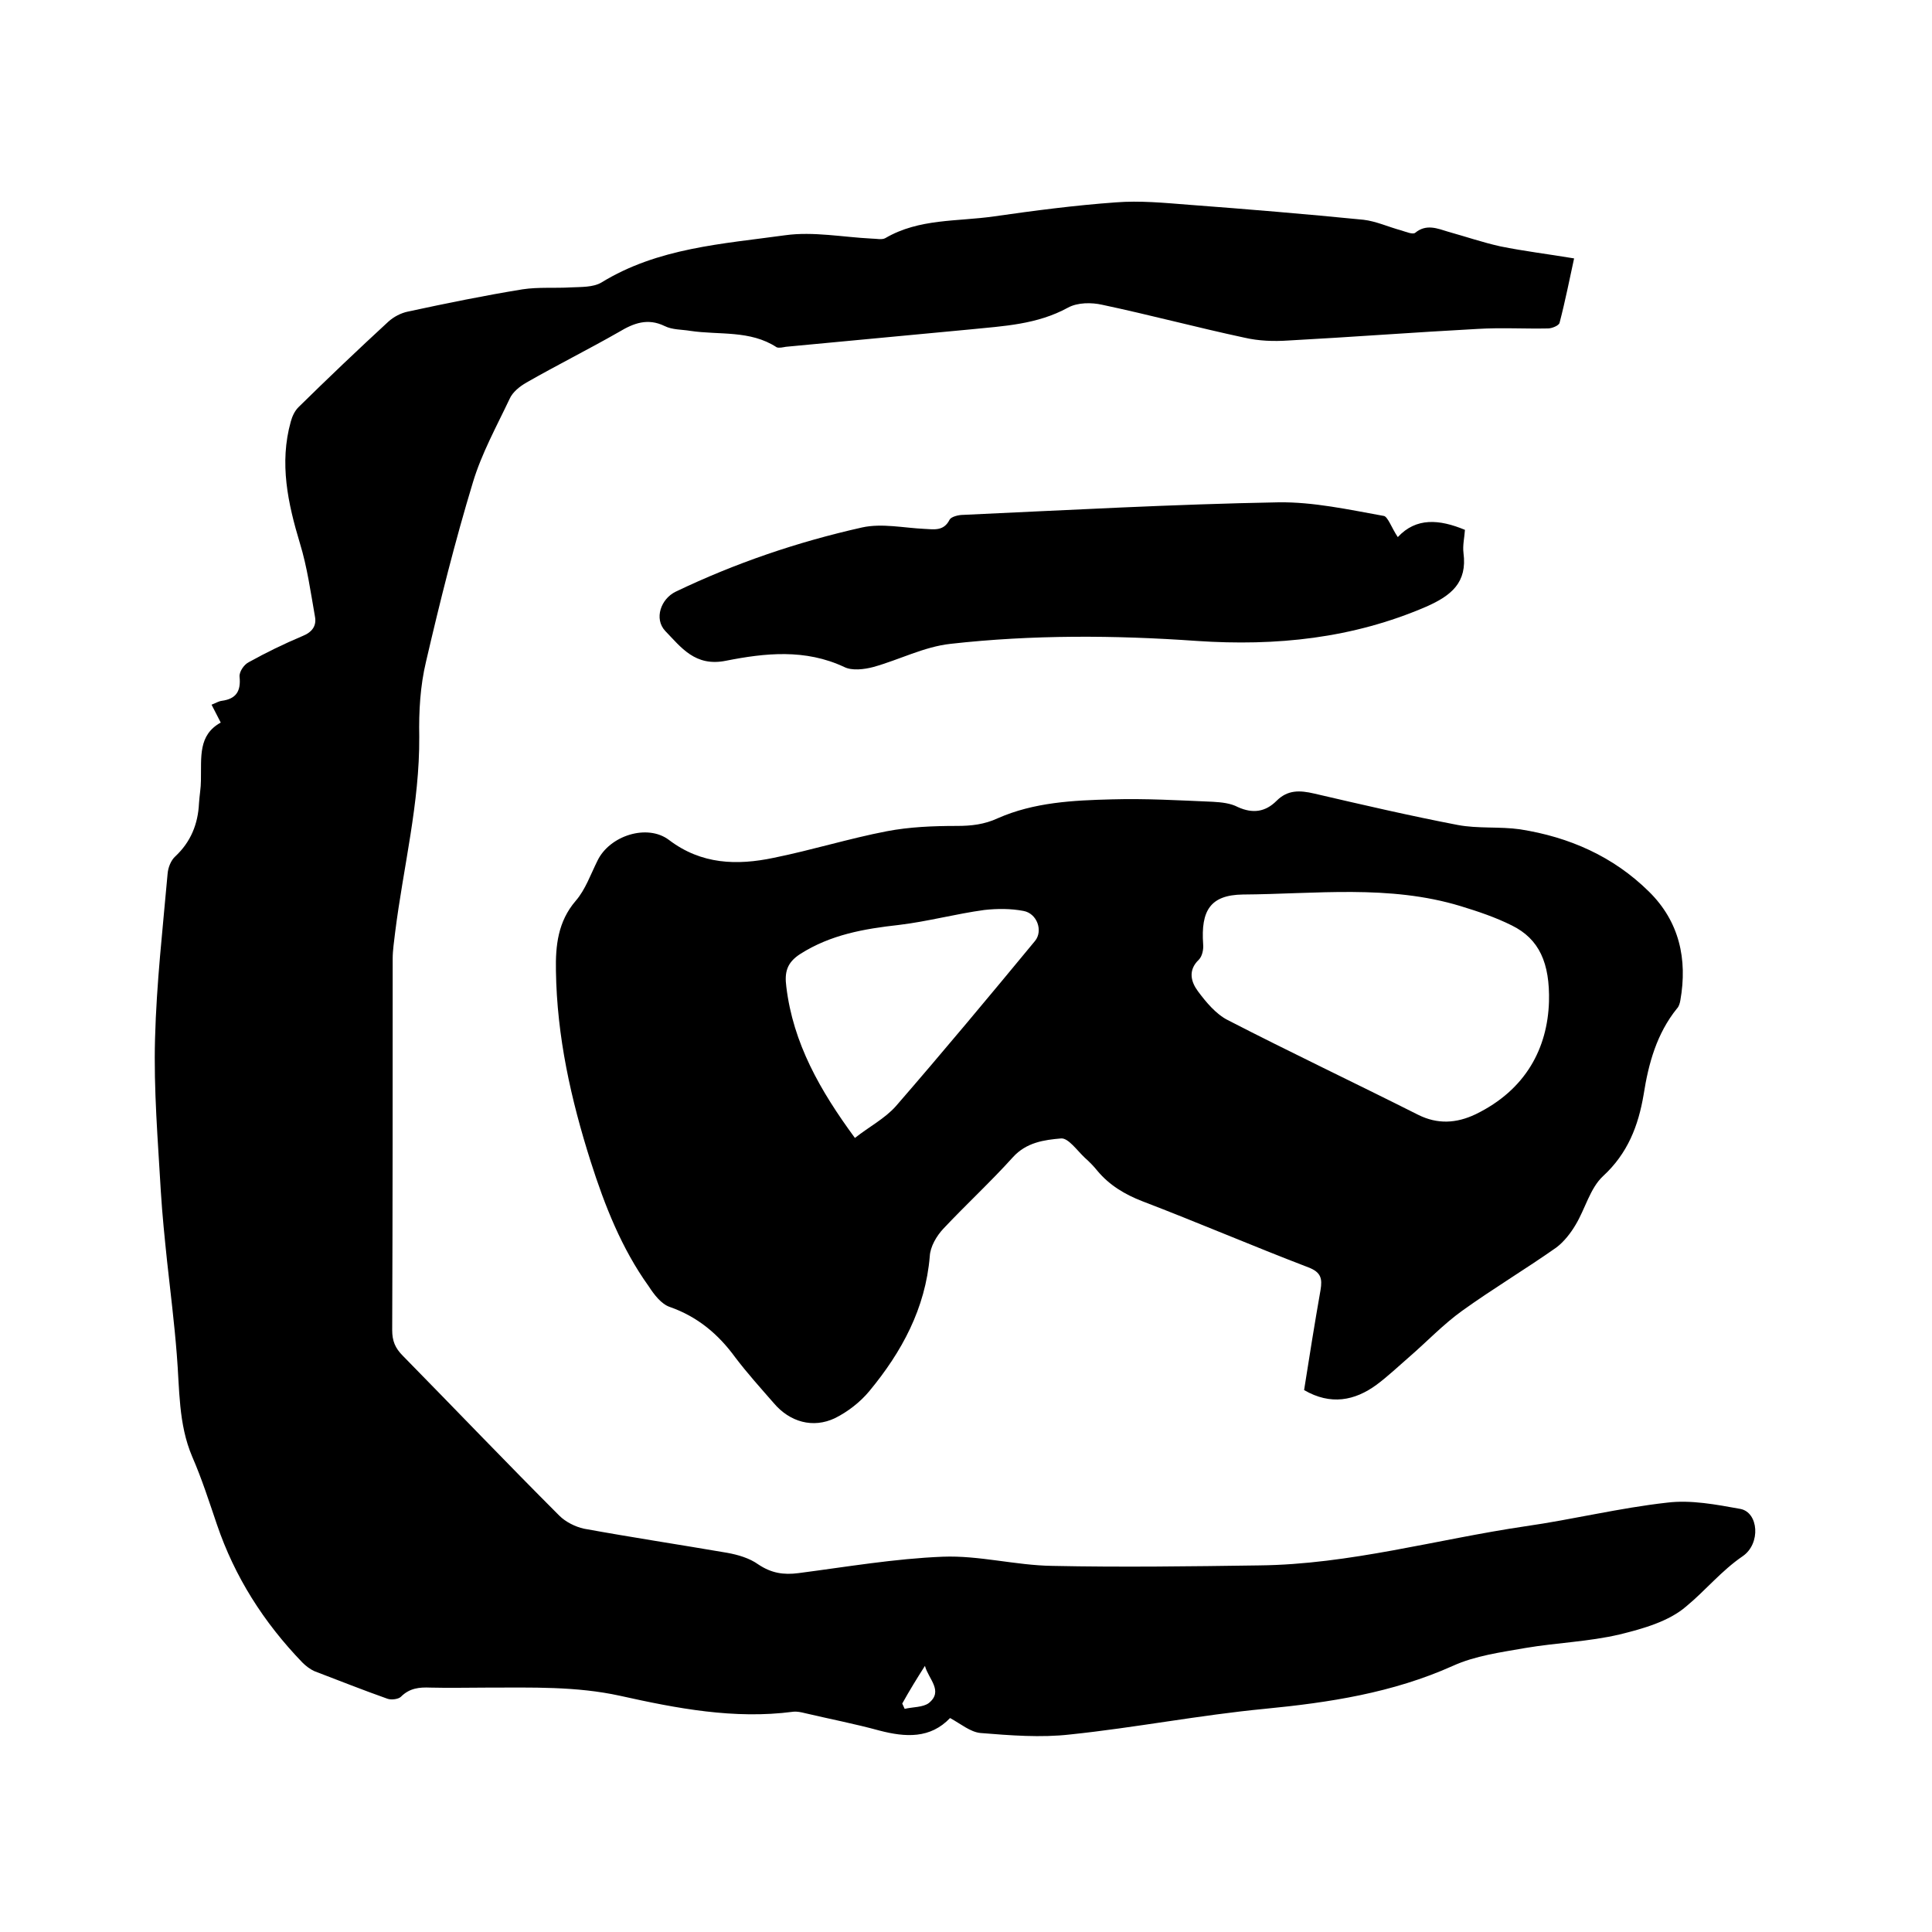 <svg enable-background="new 0 0 400 400" viewBox="0 0 400 400" xmlns="http://www.w3.org/2000/svg"><path d="m45.7 149.6c-.8-1.6-1.3-2.5-1.9-3.7.8-.3 1.4-.7 2.1-.8 3-.4 4-2 3.7-5-.1-1 .9-2.5 1.9-3 3.6-2 7.3-3.8 11.1-5.4 2-.8 3-2.1 2.6-4.1-.9-5.1-1.6-10.2-3.1-15.1-2.5-8.3-4.3-16.6-1.9-25.2.3-1.1.8-2.2 1.6-3 6.1-6 12.3-11.9 18.6-17.7 1.1-1 2.6-1.8 4.1-2.1 7.9-1.7 15.7-3.3 23.7-4.6 3.3-.5 6.7-.2 10-.4 2.1-.1 4.6 0 6.3-1 11.7-7.2 25.1-8 38.1-9.8 5.8-.8 11.9.4 17.9.7.9 0 2.1.3 2.8-.1 7-4.1 14.9-3.4 22.5-4.5 8.4-1.2 16.8-2.3 25.2-2.9 5-.4 10.1.1 15.2.5 12 .9 24 1.9 36.1 3.1 2.6.3 5.2 1.5 7.8 2.2 1 .3 2.4.9 2.9.5 2.3-1.9 4.6-.9 6.9-.2 3.6 1 7.1 2.2 10.7 3 4.9 1 9.9 1.6 15.3 2.5-.9 4.1-1.8 8.7-3 13.3-.1.6-1.6 1.2-2.4 1.2-4.9.1-9.7-.2-14.6.1-13.1.7-26.2 1.7-39.2 2.4-3 .2-6.1.1-9.1-.6-9.8-2.1-19.5-4.7-29.4-6.8-2.2-.5-5.1-.5-7.1.6-6.4 3.5-13.3 3.8-20.2 4.5-12.7 1.2-25.5 2.4-38.2 3.6-.6.1-1.4.3-1.9.1-5.5-3.6-11.9-2.5-17.9-3.4-1.8-.3-3.7-.2-5.3-1-3.5-1.7-6.4-.6-9.4 1.2-6.3 3.6-12.9 6.9-19.2 10.5-1.4.8-2.9 2-3.5 3.4-2.7 5.7-5.8 11.3-7.6 17.3-3.7 12.2-6.8 24.6-9.7 37.1-1.2 5-1.5 10.3-1.4 15.5.1 13.8-3.3 27-5 40.6-.2 1.8-.5 3.6-.5 5.4 0 25.6 0 51.2-.1 76.9 0 2.2.6 3.7 2.2 5.3 10.8 11 21.5 22.2 32.4 33.1 1.3 1.3 3.3 2.3 5.1 2.7 9.9 1.8 19.8 3.3 29.7 5 2.2.4 4.6 1.1 6.4 2.4 2.7 1.8 5.2 2.2 8.3 1.8 10-1.3 19.9-3 29.9-3.4 7.5-.3 15.1 1.8 22.7 1.9 14.3.3 28.6.1 42.8-.1 18.7-.2 36.8-5.4 55.1-8.1 9.8-1.4 19.5-3.8 29.4-4.9 4.9-.6 10.1.4 15.1 1.3 3.8.7 4.3 7.2.5 9.8-4.4 3-7.7 7.1-11.7 10.4-3.6 3.1-8.9 4.6-13.8 5.8-6.4 1.5-13 1.7-19.5 2.8-5.1.9-10.4 1.6-15 3.7-12.5 5.6-25.6 7.6-39 8.9-13.5 1.3-26.8 3.9-40.2 5.3-6.1.7-12.4.2-18.6-.3-2.1-.2-4.1-1.9-6.3-3.1-4.1 4.3-9.2 4-14.6 2.6-5.1-1.4-10.3-2.4-15.4-3.6-.8-.2-1.7-.4-2.5-.3-12.2 1.6-24.1-.7-35.8-3.3-9.1-2-18.3-1.7-27.5-1.7-3.9 0-7.8.1-11.8 0-2.3-.1-4.3.1-6.1 1.9-.5.5-2 .7-2.8.4-5.1-1.8-10.1-3.8-15.1-5.7-.9-.4-1.8-1.1-2.5-1.8-8-8.3-14-17.7-17.7-28.6-1.6-4.7-3.1-9.4-5.1-14-2.9-6.8-2.6-14-3.2-21.2-.5-6.4-1.3-12.8-2-19.2-.5-4.8-1-9.6-1.3-14.5-.6-10.5-1.5-21.1-1.2-31.7.3-11.4 1.6-22.8 2.6-34.1.1-1.3.7-2.8 1.6-3.6 3.2-3 4.7-6.7 4.9-11 .1-1.6.4-3.2.4-4.7.1-4.9-.6-9.4 4.1-12zm141.1 203.1c.2.4.3.7.5 1.1 1.7-.4 3.8-.3 5-1.2 3.1-2.5-.1-5-.8-7.7-1.6 2.5-3.2 5.1-4.7 7.8z"/><path d="m270 287.8c1.1-7 2.2-13.9 3.4-20.7.4-2.4.1-3.7-2.5-4.7-11.5-4.4-22.9-9.3-34.4-13.7-3.6-1.4-6.8-3.3-9.3-6.3-.8-1-1.7-1.9-2.6-2.7-1.6-1.5-3.4-4.1-4.9-4-3.5.3-7.2.8-10 3.9-4.6 5.1-9.7 9.8-14.4 14.8-1.4 1.5-2.7 3.7-2.8 5.7-.9 10.8-5.8 19.8-12.5 27.9-1.9 2.3-4.5 4.3-7.1 5.6-4.6 2.2-9.4.8-12.7-3.1-2.7-3.1-5.5-6.2-8-9.5-3.5-4.8-7.8-8.4-13.5-10.4-1.8-.6-3.3-2.6-4.4-4.3-5.6-7.8-9.1-16.7-12-25.8-4.1-12.9-7-25.9-7.2-39.5-.1-5.2.4-10.2 4.1-14.5 2-2.3 3.1-5.5 4.5-8.3 2.5-5.2 10.3-7.7 14.8-4.3 6.7 5.1 14.1 5.3 21.7 3.7 7.9-1.6 15.6-4 23.4-5.5 4.7-.9 9.6-1.1 14.5-1.1 3 0 5.7-.3 8.5-1.6 7.5-3.3 15.6-3.7 23.6-3.9 7-.2 13.9.2 20.9.5 1.8.1 3.7.3 5.2 1.1 3.1 1.4 5.7 1 8-1.3s4.8-2.2 7.8-1.5c9.9 2.3 19.8 4.6 29.7 6.5 4.2.8 8.7.3 12.9.9 10.2 1.6 19.3 5.6 26.7 12.9 6.3 6.2 8 14 6.5 22.5-.1.6-.3 1.3-.7 1.7-4.2 5.2-5.9 11.4-6.9 17.8-1.1 6.5-3.3 12.2-8.4 16.9-2.7 2.5-3.7 6.8-5.7 10.1-1 1.7-2.4 3.5-4 4.7-6.4 4.5-13.1 8.5-19.5 13.1-3.9 2.8-7.3 6.4-11 9.6-2.2 1.9-4.4 4-6.7 5.7-4.5 3.3-9.5 4.3-15 1.1zm50.7-80.4c.2-8-2-13-7.7-15.8-3.4-1.7-7-2.9-10.6-4-14.8-4.5-30-2.5-45.1-2.4-6.7.1-8.7 3.3-8.2 10.3.1 1.1-.2 2.5-.9 3.2-2.3 2.2-1.6 4.6-.2 6.5 1.7 2.3 3.8 4.8 6.2 6 13 6.7 26.3 13 39.4 19.6 4 2 7.9 1.8 11.9-.1 10.5-5.1 14.9-13.8 15.2-23.3zm-143.7 28.2c2.9-2.3 6.2-4 8.5-6.6 9.8-11.3 19.3-22.7 28.8-34.2 1.7-2.1.4-5.7-2.4-6.2-2.6-.5-5.4-.5-8.1-.2-5.9.8-11.8 2.4-17.7 3.1-7.2.8-14.1 2-20.4 6-2.8 1.8-3.3 3.8-2.9 6.8 1.4 11.7 7 21.5 14.2 31.3z"/><path d="m289.4 111.2c3.8-4.1 8.6-3.7 13.9-1.5-.1 1.6-.5 3.2-.3 4.8.8 6.1-2.5 8.8-7.7 11.1-15.3 6.6-31.1 8.2-47.5 7.1-17-1.2-34.1-1.3-51 .6-5.5.6-10.6 3.3-16 4.8-1.9.5-4.4.8-6 0-8.1-3.8-16.4-2.9-24.5-1.3-6.4 1.3-9.3-2.8-12.6-6.2-2.3-2.5-.9-6.6 2.2-8.1 12.3-5.9 25.2-10.3 38.6-13.3 4.1-.9 8.6.1 12.9.3 2 .1 4 .5 5.2-1.9.3-.6 1.8-1 2.8-1 21.8-1 43.5-2.2 65.3-2.6 7.2-.1 14.5 1.5 21.7 2.8.9 0 1.7 2.5 3 4.4z"/></svg>